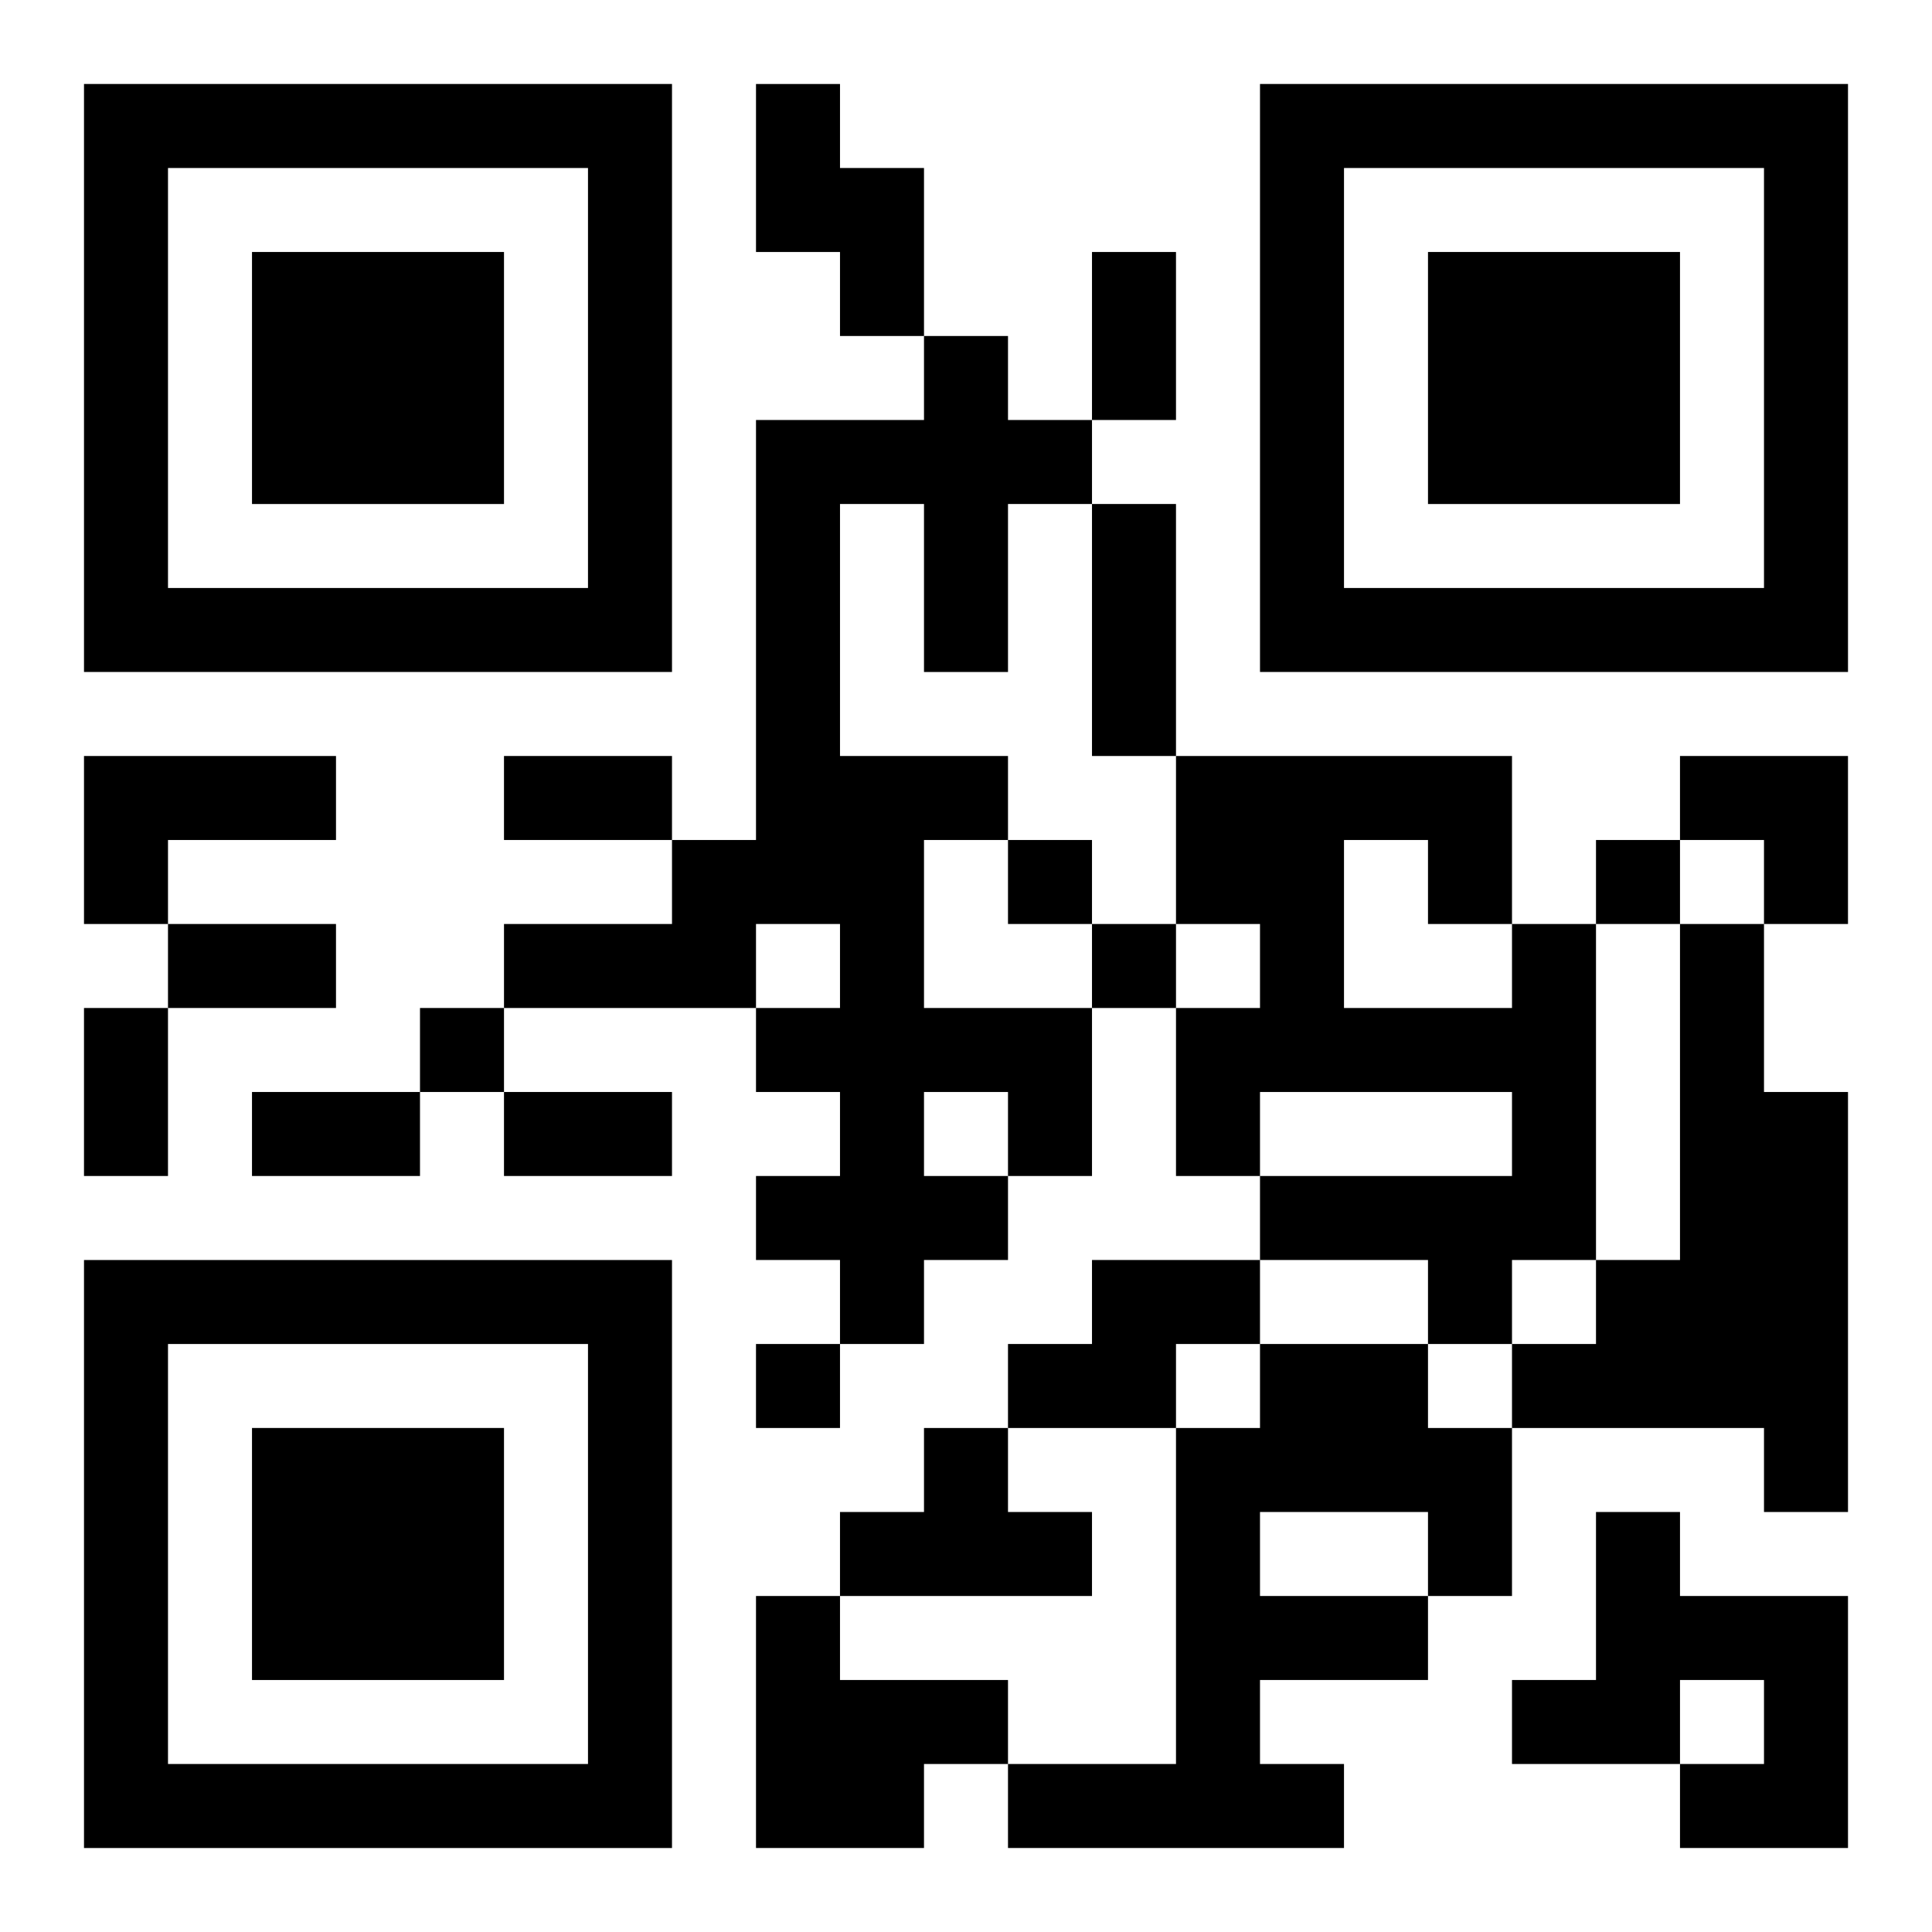 <?xml version="1.0" encoding="UTF-8"?>
<svg width="250" height="250" baseProfile="full" version="1.1" viewBox="-1 -1 23 23" xmlns="http://www.w3.org/2000/svg" xmlns:xlink="http://www.w3.org/1999/xlink"><symbol id="a"><path d="m0 7v7h7v-7h-7zm1 1h5v5h-5v-5zm1 1v3h3v-3h-3z"/></symbol><use y="-7" xlink:href="#a"/><use y="7" xlink:href="#a"/><use x="14" y="-7" xlink:href="#a"/><path d="m8 0h1v1h1v2h-1v-1h-1v-2m2 3h1v1h1v1h-1v2h-1v-2h-1v3h2v1h-1v2h2v2h-1v1h-1v1h-1v-1h-1v-1h1v-1h-1v-1h1v-1h-1v1h-3v-1h2v-1h1v-5h2v-1m0 9v1h1v-1h-1m-10-4h3v1h-2v1h-1v-2m17 2h1v4h-1v1h-1v-1h-2v-1h3v-1h-3v1h-1v-2h1v-1h-1v-2h4v2m-2-1v2h2v-1h-1v-1h-1m4 1h1v2h1v5h-1v-1h-3v-1h1v-1h1v-4m-7 4h2v1h-1v1h-2v-1h1v-1m2 1h2v1h1v2h-1v1h-2v1h1v1h-4v-1h2v-4h1v-1m0 2v1h2v-1h-2m-4-1h1v1h1v1h-3v-1h1v-1m8 1h1v1h2v3h-2v-1h1v-1h-1v1h-2v-1h1v-2m-10 1h1v1h2v1h-1v1h-2v-3m3-9v1h1v-1h-1m7 0v1h1v-1h-1m-6 1v1h1v-1h-1m-8 1v1h1v-1h-1m4 4v1h1v-1h-1m4-13h1v2h-1v-2m0 3h1v3h-1v-3m-7 3h2v1h-2v-1m-4 2h2v1h-2v-1m-1 1h1v2h-1v-2m2 1h2v1h-2v-1m3 0h2v1h-2v-1m14-4h2v2h-1v-1h-1z"/></svg>
